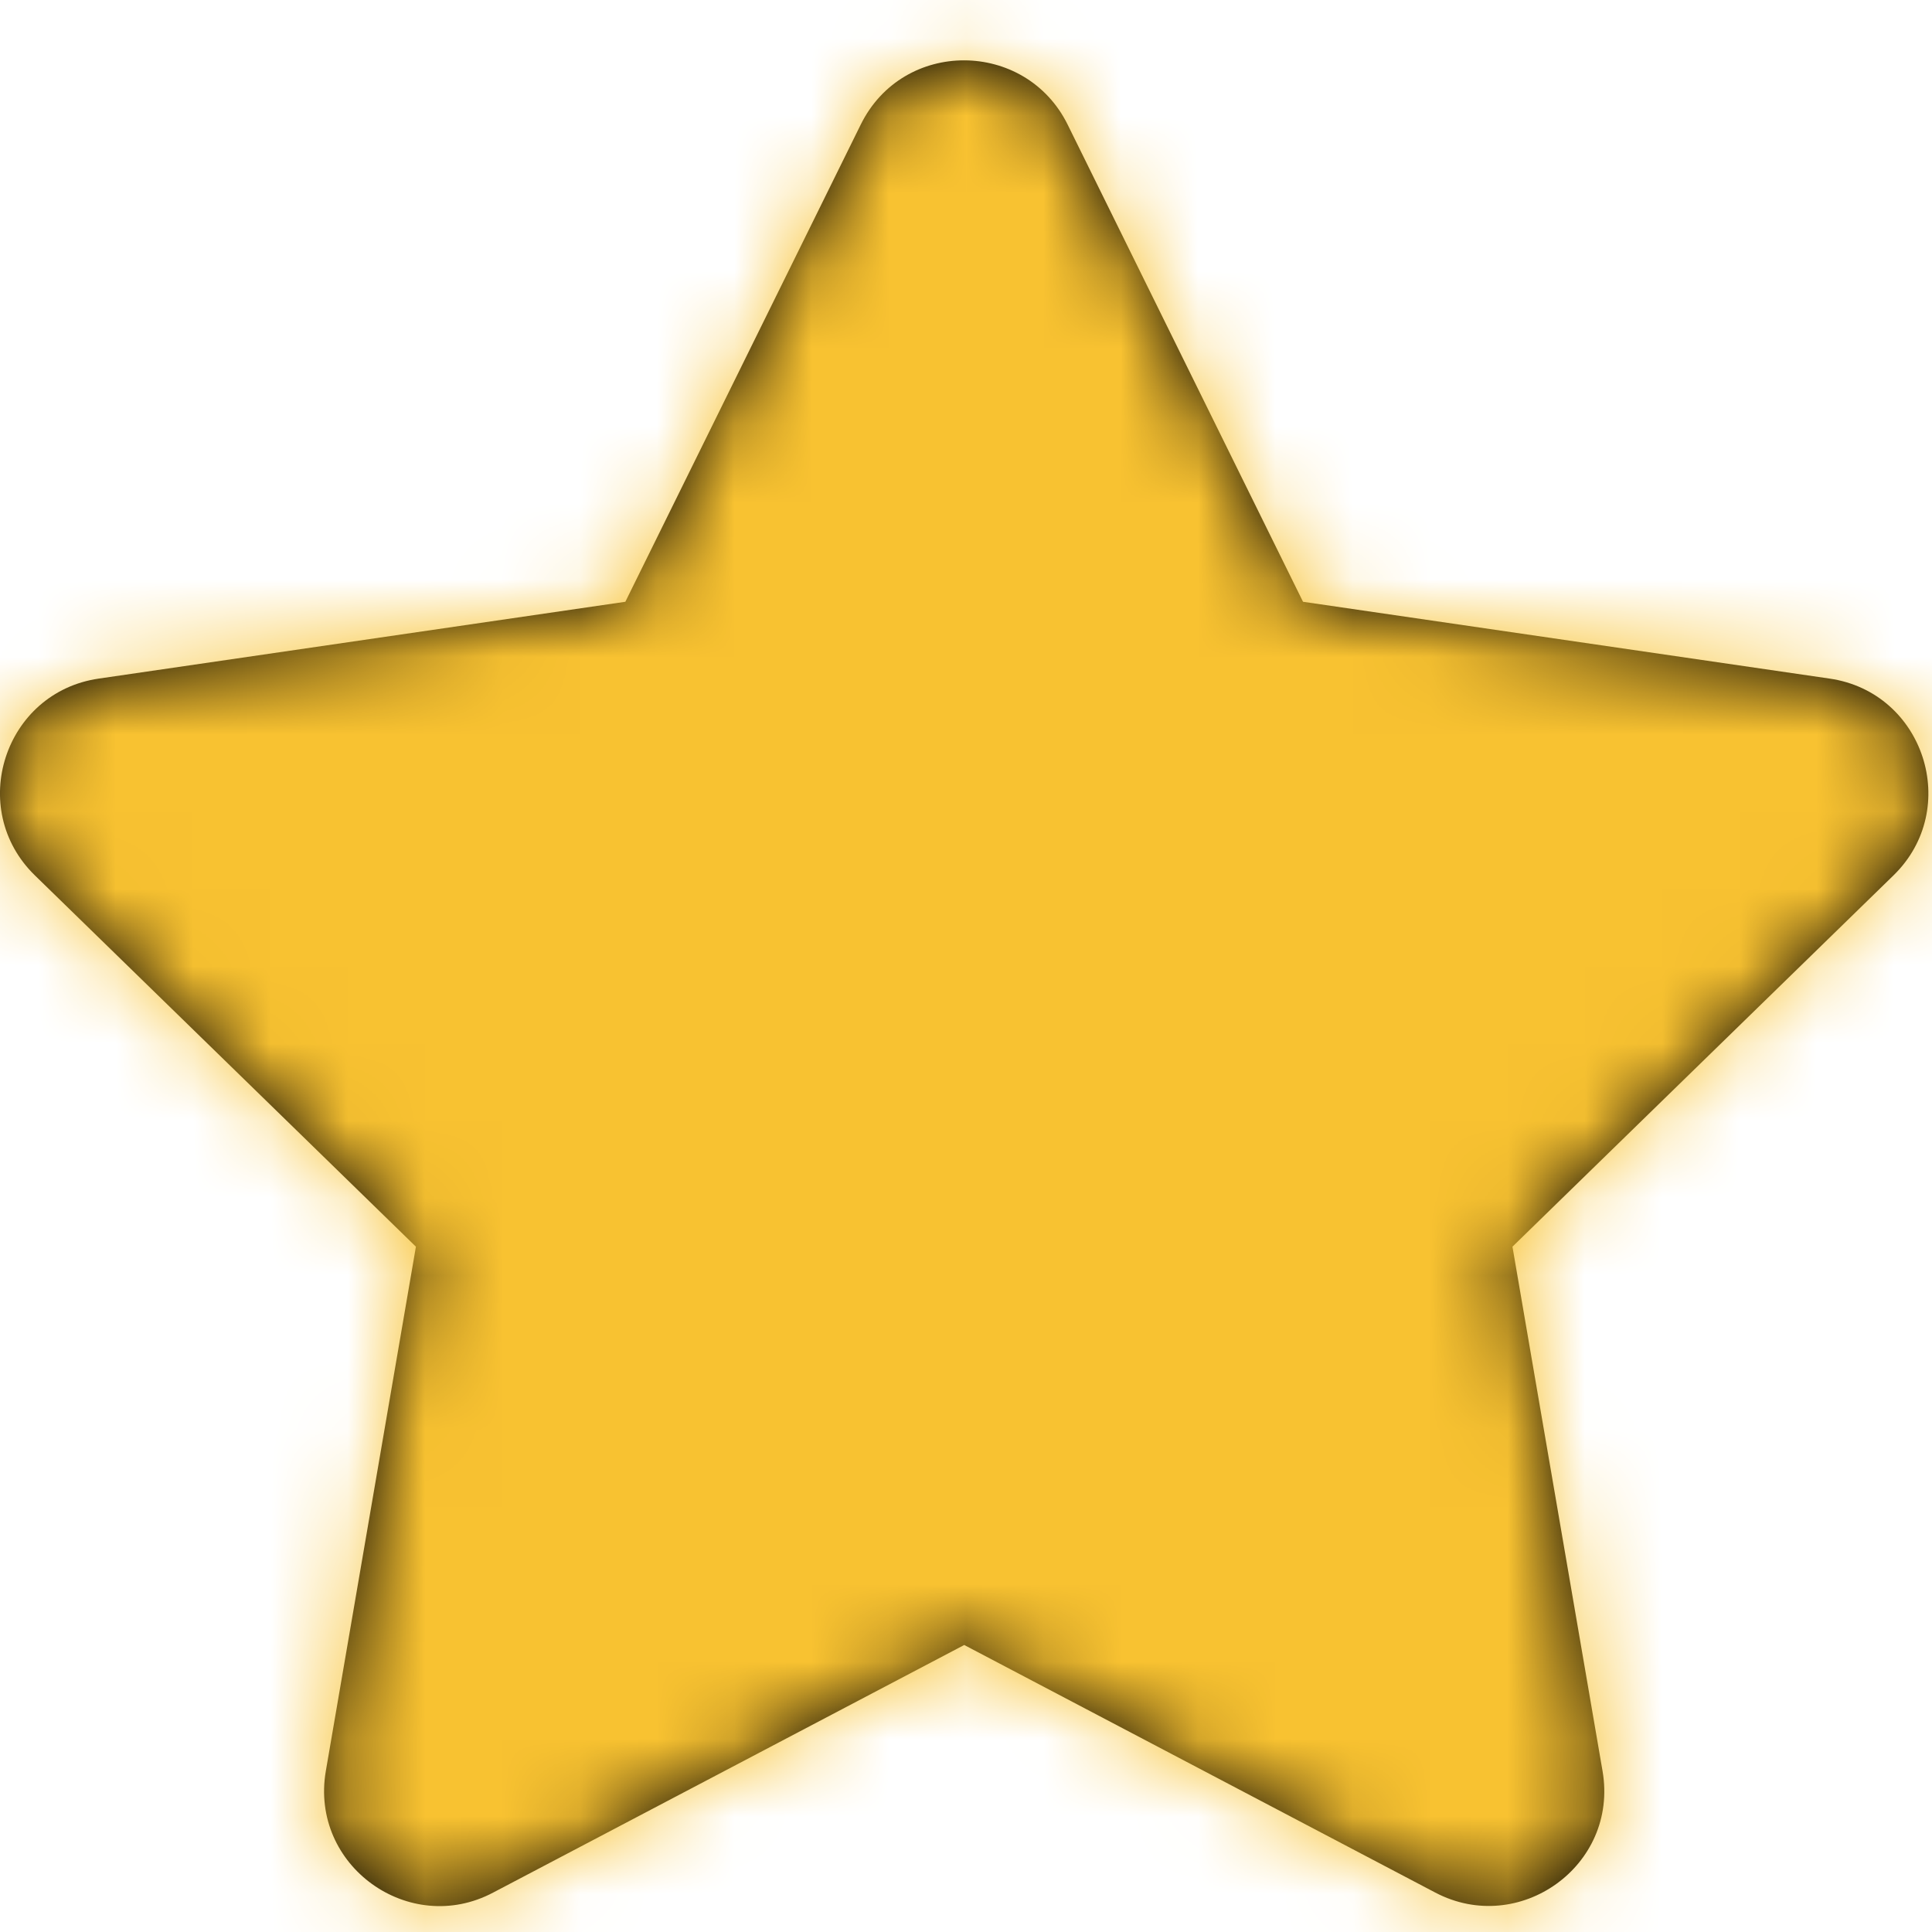 <?xml version="1.0" encoding="UTF-8"?>
<svg width="25px" height="25px" viewBox="0 0 25 25" version="1.1" xmlns="http://www.w3.org/2000/svg" xmlns:xlink="http://www.w3.org/1999/xlink">
    <!-- Generator: Sketch 63.1 (92452) - https://sketch.com -->
    <title>Icon / Actions / Tick Copy 4</title>
    <desc>Created with Sketch.</desc>
    <defs>
        <path d="M11.138,1.612 L8.092,7.787 L1.278,8.781 C0.056,8.958 -0.434,10.465 0.452,11.328 L5.382,16.132 L4.216,22.918 C4.007,24.145 5.299,25.064 6.381,24.49 L12.477,21.286 L18.573,24.49 C19.655,25.059 20.947,24.145 20.737,22.918 L19.571,16.132 L24.501,11.328 C25.387,10.465 24.897,8.958 23.675,8.781 L16.861,7.787 L13.815,1.612 C13.27,0.511 11.688,0.497 11.138,1.612 Z" id="path-1"></path>
    </defs>
    <g id="02---Add-On-Landing-Page" stroke="none" stroke-width="1" fill="none" fill-rule="evenodd">
        <g id="Add-On---Xero---Desktop" transform="translate(-697, -2014)">
            <g id="Group-14" transform="translate(99, 1870)">
                <g id="Icon-/-Actions-/-Star" transform="translate(598, 144)">
                    <mask id="mask-2" fill="white">
                        <use xlink:href="#path-1"></use>
                    </mask>
                    <use id="Mask" fill="#000000" fill-rule="nonzero" xlink:href="#path-1"></use>
                    <g id="Colours-/-j-Spark---F8C231" mask="url(#mask-2)" fill="#F8C231" fill-rule="evenodd">
                        <polygon id="Fill-9" points="0 25 25 25 25 0 0 0"></polygon>
                    </g>
                </g>
            </g>
        </g>
    </g>
</svg>